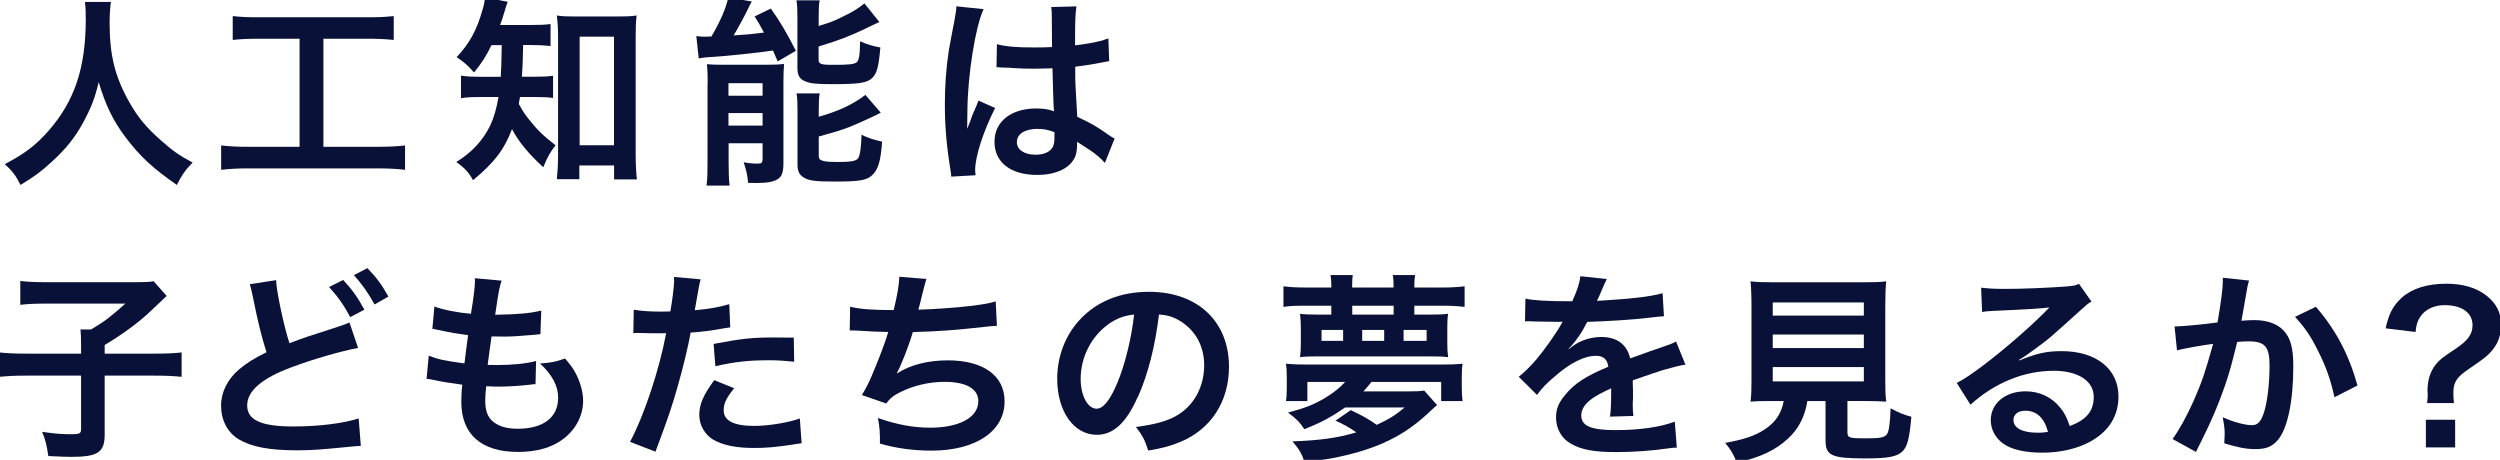 <?xml version="1.0" encoding="UTF-8"?><svg id="a" xmlns="http://www.w3.org/2000/svg" viewBox="0 0 309.28 56.89"><defs><style>.b{fill:#091138;}</style></defs><path class="b" d="M13.73,.24c-.1,.42-.17,1.67-.17,2.57,0,4.02,.65,6.67,2.45,9.85,1.05,1.87,2.17,3.2,3.95,4.75,1.47,1.3,2.22,1.82,3.87,2.7-.95,.97-1.35,1.57-1.95,2.77-3.05-2.12-4.57-3.55-6.35-5.9-1.52-2.02-2.47-3.95-3.32-6.82-.48,2-.92,3.15-1.95,5.05-1,1.82-2.07,3.17-3.85,4.8-1.3,1.2-2.12,1.8-3.87,2.87-.57-1.15-1.05-1.77-1.95-2.57,2.55-1.35,3.87-2.37,5.45-4.17,3.22-3.7,4.57-7.8,4.57-13.8,0-.98-.02-1.42-.1-2.1h3.22Z"/><path class="b" d="M32.01,4.79c-1.38,0-2.25,.05-3.22,.15V1.99c.87,.1,1.72,.15,3.25,.15h13.45c1.47,0,2.27-.05,3.22-.15v2.95c-1.02-.1-1.85-.15-3.2-.15h-5.5v13.37h6.7c1.45,0,2.4-.05,3.4-.17v3.02c-.92-.12-2.05-.18-3.4-.18h-15.95c-1.3,0-2.35,.05-3.4,.18v-3.02c1.02,.12,1.92,.17,3.45,.17h6.25V4.79h-5.05Z"/><path class="b" d="M60.81,5.57c-.7,1.42-1.17,2.17-2.17,3.4-.65-.77-1.2-1.27-2.15-1.9,1.6-1.7,2.5-3.35,3.2-5.85,.2-.65,.27-1.07,.3-1.55l2.82,.55c-.12,.32-.2,.55-.42,1.3-.15,.52-.3,.95-.52,1.57h3.77c1.17,0,1.77-.02,2.47-.12v2.72c-.72-.08-1.52-.12-2.47-.12h-.92q-.05,2.65-.15,3.92h1.5c1.07,0,1.65-.02,2.35-.12v2.75c-.67-.1-1.35-.12-2.42-.12h-1.67c-.05,.35-.08,.48-.15,.85,.57,1.02,.77,1.32,1.3,1.97,.98,1.25,1.72,1.97,3.25,3.15-.65,.82-1.05,1.55-1.52,2.72-1.8-1.65-3.05-3.15-3.87-4.72-.97,2.55-2.15,4.1-4.82,6.32-.55-1-1.05-1.52-2.07-2.25,1.97-1.22,3.27-2.65,4.2-4.52,.47-1.02,.77-2.07,1.02-3.52h-1.92c-1.32,0-2,.02-2.72,.15v-2.8c.72,.12,1.35,.15,2.8,.15h2.12c.05-.77,.1-2.1,.12-3.92h-1.23Zm10.85,16.6h-2.77c.08-.8,.15-1.87,.15-2.87V4.57c0-1-.05-1.82-.15-2.65,.72,.1,1.22,.12,2.3,.12h5.25c1,0,1.6-.02,2.32-.12-.1,.8-.12,1.5-.12,2.65v14.47c0,1.15,.05,2.22,.15,3.15h-2.82v-1.72h-4.3v1.7Zm.05-4.2h4.25V4.54h-4.25v13.42Z"/><path class="b" d="M86.13,4.47c.33,.05,.97,.07,1.2,.07,.05,0,.15,0,.3-.02h.38c1.12-1.92,1.75-3.37,2.1-4.85l2.9,.52c-.2,.32-.3,.55-.48,.92-.3,.65-1.2,2.32-1.77,3.27,1.6-.1,2.2-.15,3.75-.35-.45-.87-.6-1.1-1.15-2l2-.97c1.15,1.6,1.9,2.9,3.1,5.22l-2.25,1.32c-.27-.65-.4-.95-.58-1.35-1.6,.25-5.85,.7-7.57,.8-.62,.02-1.25,.1-1.62,.17l-.3-2.77Zm1.42,5.77c0-.88-.02-1.55-.1-2.3,.55,.05,1,.07,1.8,.07h5.5c1.02,0,1.6-.02,2.25-.1-.05,.7-.08,1.1-.08,2.35v9.95c0,1.07-.2,1.65-.7,1.95-.52,.33-1.32,.48-2.62,.48-.22,0-.6,0-1.05-.02-.07-.88-.22-1.57-.55-2.55,.48,.1,1.12,.17,1.67,.17s.62-.08,.67-.45v-2.07h-4.2v2.47c0,1.17,.03,1.97,.12,2.77h-2.85c.1-.85,.12-1.5,.12-2.72V10.24Zm2.57,1.6h4.22v-1.55h-4.22v1.55Zm0,3.7h4.22v-1.55h-4.22v1.55Zm11.15-12.32c1.3-.4,1.92-.62,2.77-1.05,1.4-.67,2.12-1.1,2.9-1.75l1.85,2.3q-.52,.23-1.75,.83c-1.6,.8-3.55,1.55-5.77,2.2v1.57c0,.6,.22,.7,1.8,.7,2.02,0,2.6-.07,2.92-.32,.27-.25,.38-.75,.42-2.6,.85,.4,1.62,.62,2.5,.77-.2,2.35-.42,3.2-1,3.77-.65,.62-1.6,.77-4.87,.77-2,0-2.77-.07-3.42-.35-.7-.27-.97-.75-.97-1.65V2.19c0-.95-.02-1.57-.12-2.15h2.87c-.1,.55-.12,1.05-.12,2.02v1.15Zm.02,11.22c2.4-.67,4.2-1.5,5.77-2.7l1.9,2.2c-.72,.4-3.17,1.5-3.95,1.8-1.22,.45-1.47,.52-3.72,1.15v2.35c0,.43,.15,.58,.62,.68,.4,.1,.87,.12,1.77,.12,1.65,0,2.27-.12,2.5-.5,.22-.33,.37-1.42,.4-2.87,.75,.38,1.65,.67,2.55,.85-.18,2.35-.45,3.3-1.1,4.02-.68,.75-1.55,.92-4.7,.92-2.45,0-3.25-.1-3.9-.5-.57-.35-.77-.8-.77-1.62v-6.57c0-1.15-.02-1.62-.12-2.22h2.87c-.1,.52-.12,.97-.12,2.07v.82Z"/><path class="b" d="M117.68,21.84c-.02-.25-.02-.4-.12-.97-.47-2.92-.67-5.32-.67-7.95,0-2.25,.15-4.45,.48-6.62q.12-.75,.67-3.57c.17-.87,.27-1.6,.27-1.85v-.1l3.37,.35c-1.02,2.17-1.97,8.2-2,12.55q-.02,.9-.02,1.3v.4c0,.2,0,.25-.02,.52h.02q.12-.27,.3-.72c.05-.17,.18-.45,.3-.85q.23-.52,.48-1.12c.05-.08,.08-.15,.3-.77l2.07,.92c-1.47,2.9-2.47,6-2.47,7.65,0,.17,0,.2,.05,.67l-3,.17Zm5.65-16.37c1.17,.3,2.47,.4,4.52,.4,.88,0,1.42,0,2.3-.05,0-1.47-.03-2.72-.03-3.75,0-.55-.02-.92-.07-1.2l3.12-.08c-.12,.7-.17,1.9-.17,3.67v1.15c1.3-.15,2.4-.35,3.37-.6q.15-.05,.55-.2l.2-.05,.1,2.82c-.25,.02-.27,.02-.73,.12-.85,.17-2.15,.4-3.47,.55v.55c0,1.4,0,1.45,.25,5.65,1.8,.85,2.42,1.2,3.92,2.27,.32,.22,.45,.3,.7,.42l-1.2,3.02c-.42-.5-1.17-1.15-1.87-1.6-.85-.55-1.42-.92-1.57-1.02v.35c0,.55-.08,1.05-.2,1.4-.57,1.47-2.32,2.35-4.75,2.35-3.27,0-5.27-1.55-5.27-4.1s2.12-4.12,5.15-4.12c.92,0,1.55,.1,2.22,.35-.08-.62-.1-1.85-.2-5.32-1,.02-1.6,.05-2.25,.05-.92,0-1.92-.02-3.1-.12-.35,0-.62-.02-.75-.02-.22-.02-.38-.02-.42-.02-.12-.03-.2-.03-.25-.03-.02,0-.07,0-.15,.03l.05-2.87Zm5.07,10.47c-1.6,0-2.6,.62-2.6,1.65,0,.92,.9,1.55,2.3,1.55,.92,0,1.65-.27,2.02-.77,.23-.3,.33-.67,.33-1.35v-.67c-.82-.3-1.3-.4-2.05-.4Z"/><path class="b" d="M10.03,42.66c0-.8-.02-1.32-.07-1.9h1.3c1.7-1,2.4-1.55,4.25-3.2H5.53c-1.32,0-2.15,.05-3.02,.15v-2.95c.87,.1,1.7,.15,3,.15h11.32c1.27,0,1.67-.02,2.17-.12l1.62,1.82q-.65,.6-2.35,2.22c-1.22,1.12-3.17,2.57-5.32,3.85v1.07h6.12c1.62,0,2.55-.05,3.4-.15v3.02c-.97-.1-1.87-.15-3.4-.15h-6.12v7.3c0,2.2-.85,2.75-4.17,2.75-.5,0-1-.02-2.8-.1-.23-1.47-.33-1.92-.77-3,1.5,.23,2.42,.3,3.62,.3,1.02,0,1.2-.1,1.2-.65v-6.6H3.31c-1.5,0-2.35,.05-3.4,.15v-3.02c.92,.1,1.85,.15,3.47,.15h6.65v-1.1Z"/><path class="b" d="M34.16,34.64c0,1.2,.97,5.8,1.65,7.82,1.55-.6,2.5-.92,5.65-1.92q1.32-.42,1.77-.65l1.07,3.15c-2.17,.42-5.45,1.35-8.25,2.4-3.65,1.35-5.47,2.92-5.47,4.72s1.7,2.6,5.72,2.6c3.12,0,6.2-.38,8.07-1l.27,3.4c-.52,.02-.7,.05-2.02,.17-2.7,.27-4.1,.38-5.85,.38-3.47,0-5.65-.42-7.25-1.37-1.37-.83-2.17-2.35-2.17-4.17,0-1.65,.8-3.25,2.22-4.47,.98-.8,1.77-1.32,3.4-2.12-.58-1.82-1.05-3.67-1.67-6.77-.27-1.25-.27-1.27-.4-1.65l3.25-.5Zm8.3,0c1.1,1.17,1.77,2.12,2.62,3.67l-1.75,.92c-.82-1.52-1.52-2.52-2.62-3.72l1.75-.88Zm3.87,3.02c-.75-1.38-1.57-2.55-2.55-3.62l1.67-.87c1.12,1.15,1.82,2.1,2.6,3.52l-1.72,.98Z"/><path class="b" d="M53.06,44.01c1.15,.45,1.85,.6,4.4,.95,.1-.9,.32-2.57,.45-3.5-1.47-.2-1.87-.25-3.57-.62-.35-.07-.47-.1-.85-.17l.25-2.75c1.05,.4,2.82,.75,4.52,.9,.35-2.1,.5-3.4,.5-4.15,0-.07,0-.12-.02-.25l3.32,.3c-.27,.77-.35,1.15-.8,4.22,2.82-.05,4.27-.17,5.7-.52l-.1,2.92c-.32,.02-.45,.05-1,.1-1.8,.15-2.6,.2-3.5,.2-.25,0-.47,0-1.55-.02-.25,1.82-.33,2.32-.48,3.52,.75,.02,.95,.02,1.22,.02,1.77,0,3.57-.17,4.77-.5l-.07,2.87c-.25,0-.33,0-.75,.07-1.1,.12-2.57,.23-3.75,.23-.4,0-.62,0-1.6-.05-.08,.67-.12,1.32-.12,1.77,0,1.22,.27,2,.92,2.57,.72,.62,1.72,.92,3.1,.92,3.17,0,5-1.4,5-3.85,0-1.45-.75-2.85-2.25-4.22,1.4-.1,1.92-.2,3.1-.62,.62,.72,.9,1.1,1.17,1.57,.65,1.1,1.07,2.52,1.07,3.67,0,1.77-.88,3.5-2.4,4.67-1.42,1.1-3.3,1.65-5.65,1.65-4.55,0-7.02-2.17-7.02-6.2,0-.65,.02-1.27,.12-2.12-1.5-.2-2.47-.35-3.47-.57-.52-.12-.6-.12-.95-.15l.27-2.87Z"/><path class="b" d="M78.43,38.32c.9,.15,1.9,.23,3.35,.23,.3,0,.57,0,1.15-.02,.22-1.2,.47-3.12,.47-3.82,0-.1,0-.25-.02-.45l3.3,.3q-.18,.57-.48,2.4c-.12,.7-.15,.85-.25,1.42,1.85-.17,3.02-.38,4.27-.75l.12,2.87q-.2,.02-.8,.12c-1.27,.25-3.27,.5-4.1,.52-.27,1.55-.9,4.2-1.55,6.47-.73,2.6-1.15,3.85-2.8,8.27l-3.15-1.22c1.72-3.17,3.65-9,4.47-13.45-.18,.02-.27,.02-.33,.02h-1.45c-.12,0-.37,0-.8-.02-.45-.02-.8-.02-1-.02-.12,0-.25,0-.48,.02l.05-2.9Zm12.4,9.7c-1,1.25-1.3,1.87-1.3,2.75,0,1.27,1.25,1.92,3.75,1.92,1.82,0,4.22-.4,5.67-.92l.22,3.07c-.45,.05-.65,.08-1.22,.18-2.07,.3-3.17,.4-4.65,.4-2.22,0-3.82-.33-5.02-1-1.07-.62-1.77-1.82-1.77-3.07,0-1.32,.48-2.45,1.85-4.32l2.47,1Zm7.42-3.27c-1.2-.12-1.9-.18-3.15-.18-2.47,0-4.12,.18-6.6,.73l-.22-2.75c3.55-.67,4.75-.8,7.45-.8,.67,0,.9,0,2.47,.02l.05,2.97Z"/><path class="b" d="M105.16,37.94c1.15,.3,2.82,.42,5.4,.42,.48-2,.65-3.05,.7-4.12l3.35,.27q-.15,.45-.4,1.45-.45,1.87-.6,2.35c1.9-.05,4.72-.25,6.37-.45,1.85-.23,2.32-.32,3.2-.57l.15,3.02c-.57,.02-.8,.05-1.45,.12-3.62,.4-5.82,.58-8.95,.65-.52,1.77-1.47,4.17-1.97,5.07v.05c1.67-1.07,3.85-1.62,6.3-1.62,4.4,0,7.02,1.9,7.02,5.07,0,3.7-3.57,6.1-9.05,6.1-2.22,0-4.42-.3-6.37-.87,0-1.42-.02-1.92-.25-3.17,2.25,.8,4.35,1.2,6.45,1.2,3.62,0,5.97-1.27,5.97-3.27,0-1.55-1.5-2.4-4.2-2.4-1.85,0-3.77,.45-5.37,1.23-.92,.45-1.38,.82-1.82,1.45l-3.02-1.05c.38-.6,.8-1.38,1.17-2.25,.82-1.9,1.75-4.32,2.1-5.55-1.32-.02-2.45-.07-3.77-.17-.35-.02-.6-.02-.8-.02h-.2l.05-2.92Z"/><path class="b" d="M140.76,49.09c-1.42,3.22-3.02,4.7-5.07,4.7-2.85,0-4.9-2.9-4.9-6.92,0-2.75,.97-5.32,2.75-7.27,2.1-2.3,5.05-3.5,8.6-3.5,6,0,9.9,3.65,9.9,9.27,0,4.32-2.25,7.77-6.07,9.32-1.2,.5-2.17,.75-3.92,1.05-.42-1.32-.72-1.87-1.52-2.92,2.3-.3,3.8-.7,4.97-1.37,2.17-1.2,3.47-3.57,3.47-6.25,0-2.4-1.07-4.35-3.07-5.55-.77-.45-1.42-.65-2.52-.75-.47,3.92-1.35,7.37-2.6,10.2Zm-3.67-8.95c-2.1,1.5-3.4,4.07-3.4,6.75,0,2.05,.87,3.67,1.97,3.67,.82,0,1.67-1.05,2.57-3.2,.95-2.25,1.77-5.62,2.07-8.45-1.3,.15-2.2,.5-3.22,1.22Z"/><path class="b" d="M176.75,38.92c1.2,0,1.77-.02,2.4-.1-.08,.52-.1,.98-.1,1.72v1.95c0,.72,.03,1.15,.1,1.7-.53-.08-1.15-.1-2.2-.1h-13.92c-1.08,0-1.67,.02-2.2,.1,.08-.6,.1-1.02,.1-1.75v-1.8c0-.73-.03-1.17-.1-1.82,.62,.08,1.2,.1,2.4,.1h1.47v-1.1h-3.17c-1.25,0-1.97,.02-2.75,.15v-2.55c.8,.1,1.6,.15,2.75,.15h3.17v-.27c0-.52-.02-.82-.1-1.27h2.75c-.05,.45-.07,.75-.07,1.27v.27h5.12v-.27c0-.48-.02-.85-.1-1.27h2.77c-.08,.48-.1,.75-.1,1.27v.27h3.42c1.15,0,1.95-.05,2.8-.15v2.55c-.8-.1-1.55-.15-2.8-.15h-3.42v1.1h1.78Zm-10.37,11.5c-1.67,1.17-3.02,1.9-5.02,2.67-.53-.82-1-1.3-2.02-2.05,2.17-.57,3.27-1.02,4.6-1.82,1-.6,1.82-1.25,2.47-1.97h-4.67v2.37h-2.65c.08-.52,.1-.97,.1-1.82v-1.1c0-.87-.02-1.15-.1-1.7,.85,.07,1.35,.1,2.7,.1h16.4c1.38,0,1.88-.02,2.75-.1-.08,.52-.1,.8-.1,1.7v1.1c0,.9,.03,1.32,.1,1.82h-2.65v-2.37h-8.62c-.42,.52-.6,.75-1,1.17h5.55c.95,0,1.45-.02,1.97-.1l1.6,1.8c-.22,.17-.3,.23-.58,.5-1.85,1.77-3.4,2.9-5.4,3.87-1.77,.87-3.8,1.52-6.27,2.05-1.05,.23-1.77,.33-4.15,.62-.35-1.05-.7-1.65-1.5-2.55,3.55-.15,5.52-.42,7.9-1.12-.77-.55-1.5-.97-2.57-1.45l1.88-1.3c1.4,.65,2.2,1.1,3.22,1.82,1.45-.67,2.33-1.2,3.45-2.15h-7.37Zm-.22-9.6h-2.67v1.35h2.67v-1.35Zm6.25-3h-5.12v1.1h5.12v-1.1Zm-1.17,3h-2.72v1.35h2.72v-1.35Zm5.25,1.35v-1.35h-2.85v1.35h2.85Z"/><path class="b" d="M188.71,36.94c1.02,.23,2.62,.33,5.8,.33,.67-1.5,.9-2.25,1-3.1l3.27,.35q-.15,.25-1,2.25c-.12,.27-.17,.35-.22,.45q.2-.02,1.57-.1c2.9-.18,5.17-.45,6.55-.85l.17,2.85q-.7,.05-1.97,.2c-1.82,.23-5,.42-7.52,.5-.72,1.42-1.42,2.42-2.3,3.32l.02,.05q.17-.12,.5-.38c.92-.7,2.25-1.12,3.52-1.12,1.95,0,3.17,.92,3.57,2.65,1.92-.7,3.2-1.15,3.82-1.35,1.35-.48,1.45-.5,1.85-.75l1.17,2.87c-.7,.1-1.45,.3-2.77,.67-.35,.1-1.6,.52-3.75,1.27v.27q.03,.65,.03,1v1c-.03,.42-.03,.65-.03,.82,0,.55,.03,.9,.08,1.32l-2.9,.08c.1-.45,.15-1.72,.15-2.9v-.6c-1.22,.57-1.88,.92-2.4,1.3-.88,.65-1.3,1.32-1.3,2.05,0,1.3,1.2,1.82,4.22,1.82s5.57-.37,7.35-1.05l.25,3.22c-.42,0-.55,.02-1.15,.1-1.8,.27-4.2,.45-6.4,.45-2.65,0-4.3-.3-5.57-1.05-1.15-.65-1.82-1.85-1.82-3.22,0-1.02,.3-1.82,1.1-2.77,1.12-1.4,2.55-2.35,5.37-3.52-.12-.92-.62-1.35-1.53-1.35-1.45,0-3.2,.88-5.12,2.57-1.05,.87-1.62,1.5-2.17,2.27l-2.27-2.25c.65-.5,1.38-1.2,2.25-2.22,.97-1.15,2.5-3.32,3-4.27q.1-.2,.2-.32c-.1,0-.42,.02-.42,.02-.4,0-2.6-.05-3.15-.05q-.47-.03-.7-.03c-.08,0-.23,0-.4,.03l.05-2.85Z"/><path class="b" d="M219.26,49.61c-1.2,0-2.05,.02-2.7,.08,.1-.73,.12-1.5,.12-2.65v-9.12c0-1.38-.05-2.47-.12-3.12,.75,.1,1.47,.12,2.62,.12h11.52c1.15,0,1.92-.02,2.65-.12-.08,.6-.12,1.75-.12,3.12v9.12c0,1.2,.02,1.95,.12,2.65-.65-.05-1.62-.08-2.65-.08h-2.15v3.85c0,.7,.22,.77,2.17,.77s2.42-.1,2.72-.52c.25-.35,.38-1.3,.45-3.2,1.02,.55,1.62,.8,2.57,1.05-.25,2.77-.5,3.7-1.12,4.3-.7,.65-1.77,.85-4.6,.85-4.15,0-4.9-.35-4.9-2.22v-4.87h-2.25c-.3,1.92-1.1,3.45-2.37,4.62-1.58,1.47-3.47,2.35-6.35,3-.42-1.05-.72-1.57-1.45-2.45,2.35-.42,3.67-.87,4.87-1.65,1.35-.88,2.07-1.95,2.38-3.52h-1.42Zm.05-10.57h11.27v-1.62h-11.27v1.62Zm0,4.02h11.27v-1.67h-11.27v1.67Zm0,4.12h11.27v-1.77h-11.27v1.77Z"/><path class="b" d="M249.81,44.59c2.27-.9,3.37-1.15,5.25-1.15,4.27,0,7.02,2.2,7.02,5.62,0,2.37-1.17,4.27-3.4,5.52-1.62,.92-3.75,1.42-6.05,1.42-2.1,0-3.85-.4-4.85-1.15-.95-.7-1.5-1.75-1.5-2.87,0-2.07,1.8-3.57,4.3-3.57,1.75,0,3.27,.73,4.32,2.05,.5,.62,.78,1.17,1.15,2.25,2.07-.77,2.97-1.85,2.97-3.62,0-1.95-1.92-3.22-4.95-3.22-3.65,0-7.3,1.47-10.3,4.2l-1.7-2.7c.87-.42,1.87-1.1,3.52-2.35,2.33-1.77,5.57-4.57,7.47-6.5,.05-.05,.3-.3,.45-.45l-.03-.03c-.95,.12-2.55,.23-7.07,.43-.55,.02-.72,.05-1.2,.12l-.12-3c.85,.1,1.58,.15,2.95,.15,2.12,0,5.17-.12,7.6-.3,.88-.08,1.15-.12,1.55-.33l1.55,2.2c-.42,.23-.6,.38-1.3,1.02-1.25,1.15-3.07,2.77-3.92,3.5-.45,.38-2.25,1.72-2.75,2.05q-.62,.43-1.02,.65l.05,.05Zm.75,6.22c-.9,0-1.47,.45-1.47,1.15,0,1,1.12,1.57,2.97,1.57,.47,0,.6,0,1.3-.1-.45-1.72-1.4-2.62-2.8-2.62Z"/><path class="b" d="M278.23,34.74c-.08,.22-.15,.5-.2,.77-.05,.32-.07,.45-.15,.85q-.08,.52-.42,2.4c-.1,.55-.1,.6-.17,.92,.72-.05,1.07-.08,1.55-.08,1.65,0,2.88,.45,3.7,1.32,.85,.95,1.17,2.15,1.17,4.42,0,4.3-.72,7.72-1.92,9.1-.7,.82-1.45,1.12-2.77,1.12-1.15,0-2.17-.2-3.85-.72,.03-.5,.05-.85,.05-1.1,0-.65-.05-1.15-.25-2.12,1.35,.6,2.77,.98,3.65,.98,.72,0,1.12-.48,1.5-1.7,.4-1.3,.65-3.57,.65-5.7,0-2.3-.58-2.97-2.55-2.97-.5,0-.88,.02-1.45,.07-.75,3.05-.97,3.8-1.52,5.42-.88,2.5-1.55,4.1-3,7.02l-.38,.75c-.08,.15-.08,.17-.2,.42l-2.9-1.6c.75-1,1.75-2.8,2.6-4.7,1.07-2.45,1.42-3.5,2.42-7.07-1.27,.15-3.65,.58-4.47,.8l-.3-2.95c.92,0,3.95-.3,5.32-.5,.45-2.7,.65-4.22,.65-5.05v-.48l3.25,.35Zm8.27,3.2c2.5,2.92,4.07,5.9,5.15,9.75l-2.85,1.45c-.47-2.15-1.05-3.8-2-5.67-.9-1.85-1.7-3-2.88-4.27l2.58-1.25Z"/><path class="b" d="M300.26,49.86c.05-.42,.08-.72,.08-1.05l-.03-.47c0-1.32,.33-2.35,1.02-3.25,.53-.62,.73-.8,2.35-1.87,1.62-1.07,2.2-1.85,2.2-3,0-1.52-1.32-2.47-3.45-2.47-1.3,0-2.4,.52-3,1.42-.35,.52-.5,.95-.6,1.9l-3.7-.45c.4-1.82,.9-2.77,1.97-3.77,1.27-1.15,3.17-1.75,5.52-1.75,2.1,0,3.77,.5,5.02,1.5,1.17,.92,1.77,2.1,1.77,3.5,0,1.2-.28,2.15-.88,2.95-.58,.8-1.05,1.2-3.07,2.57-1.55,1.05-1.95,1.65-1.95,2.97,0,.4,.02,.8,.07,1.27h-3.35Zm3.47,2.07v3.42h-3.62v-3.42h3.62Z"/></svg>